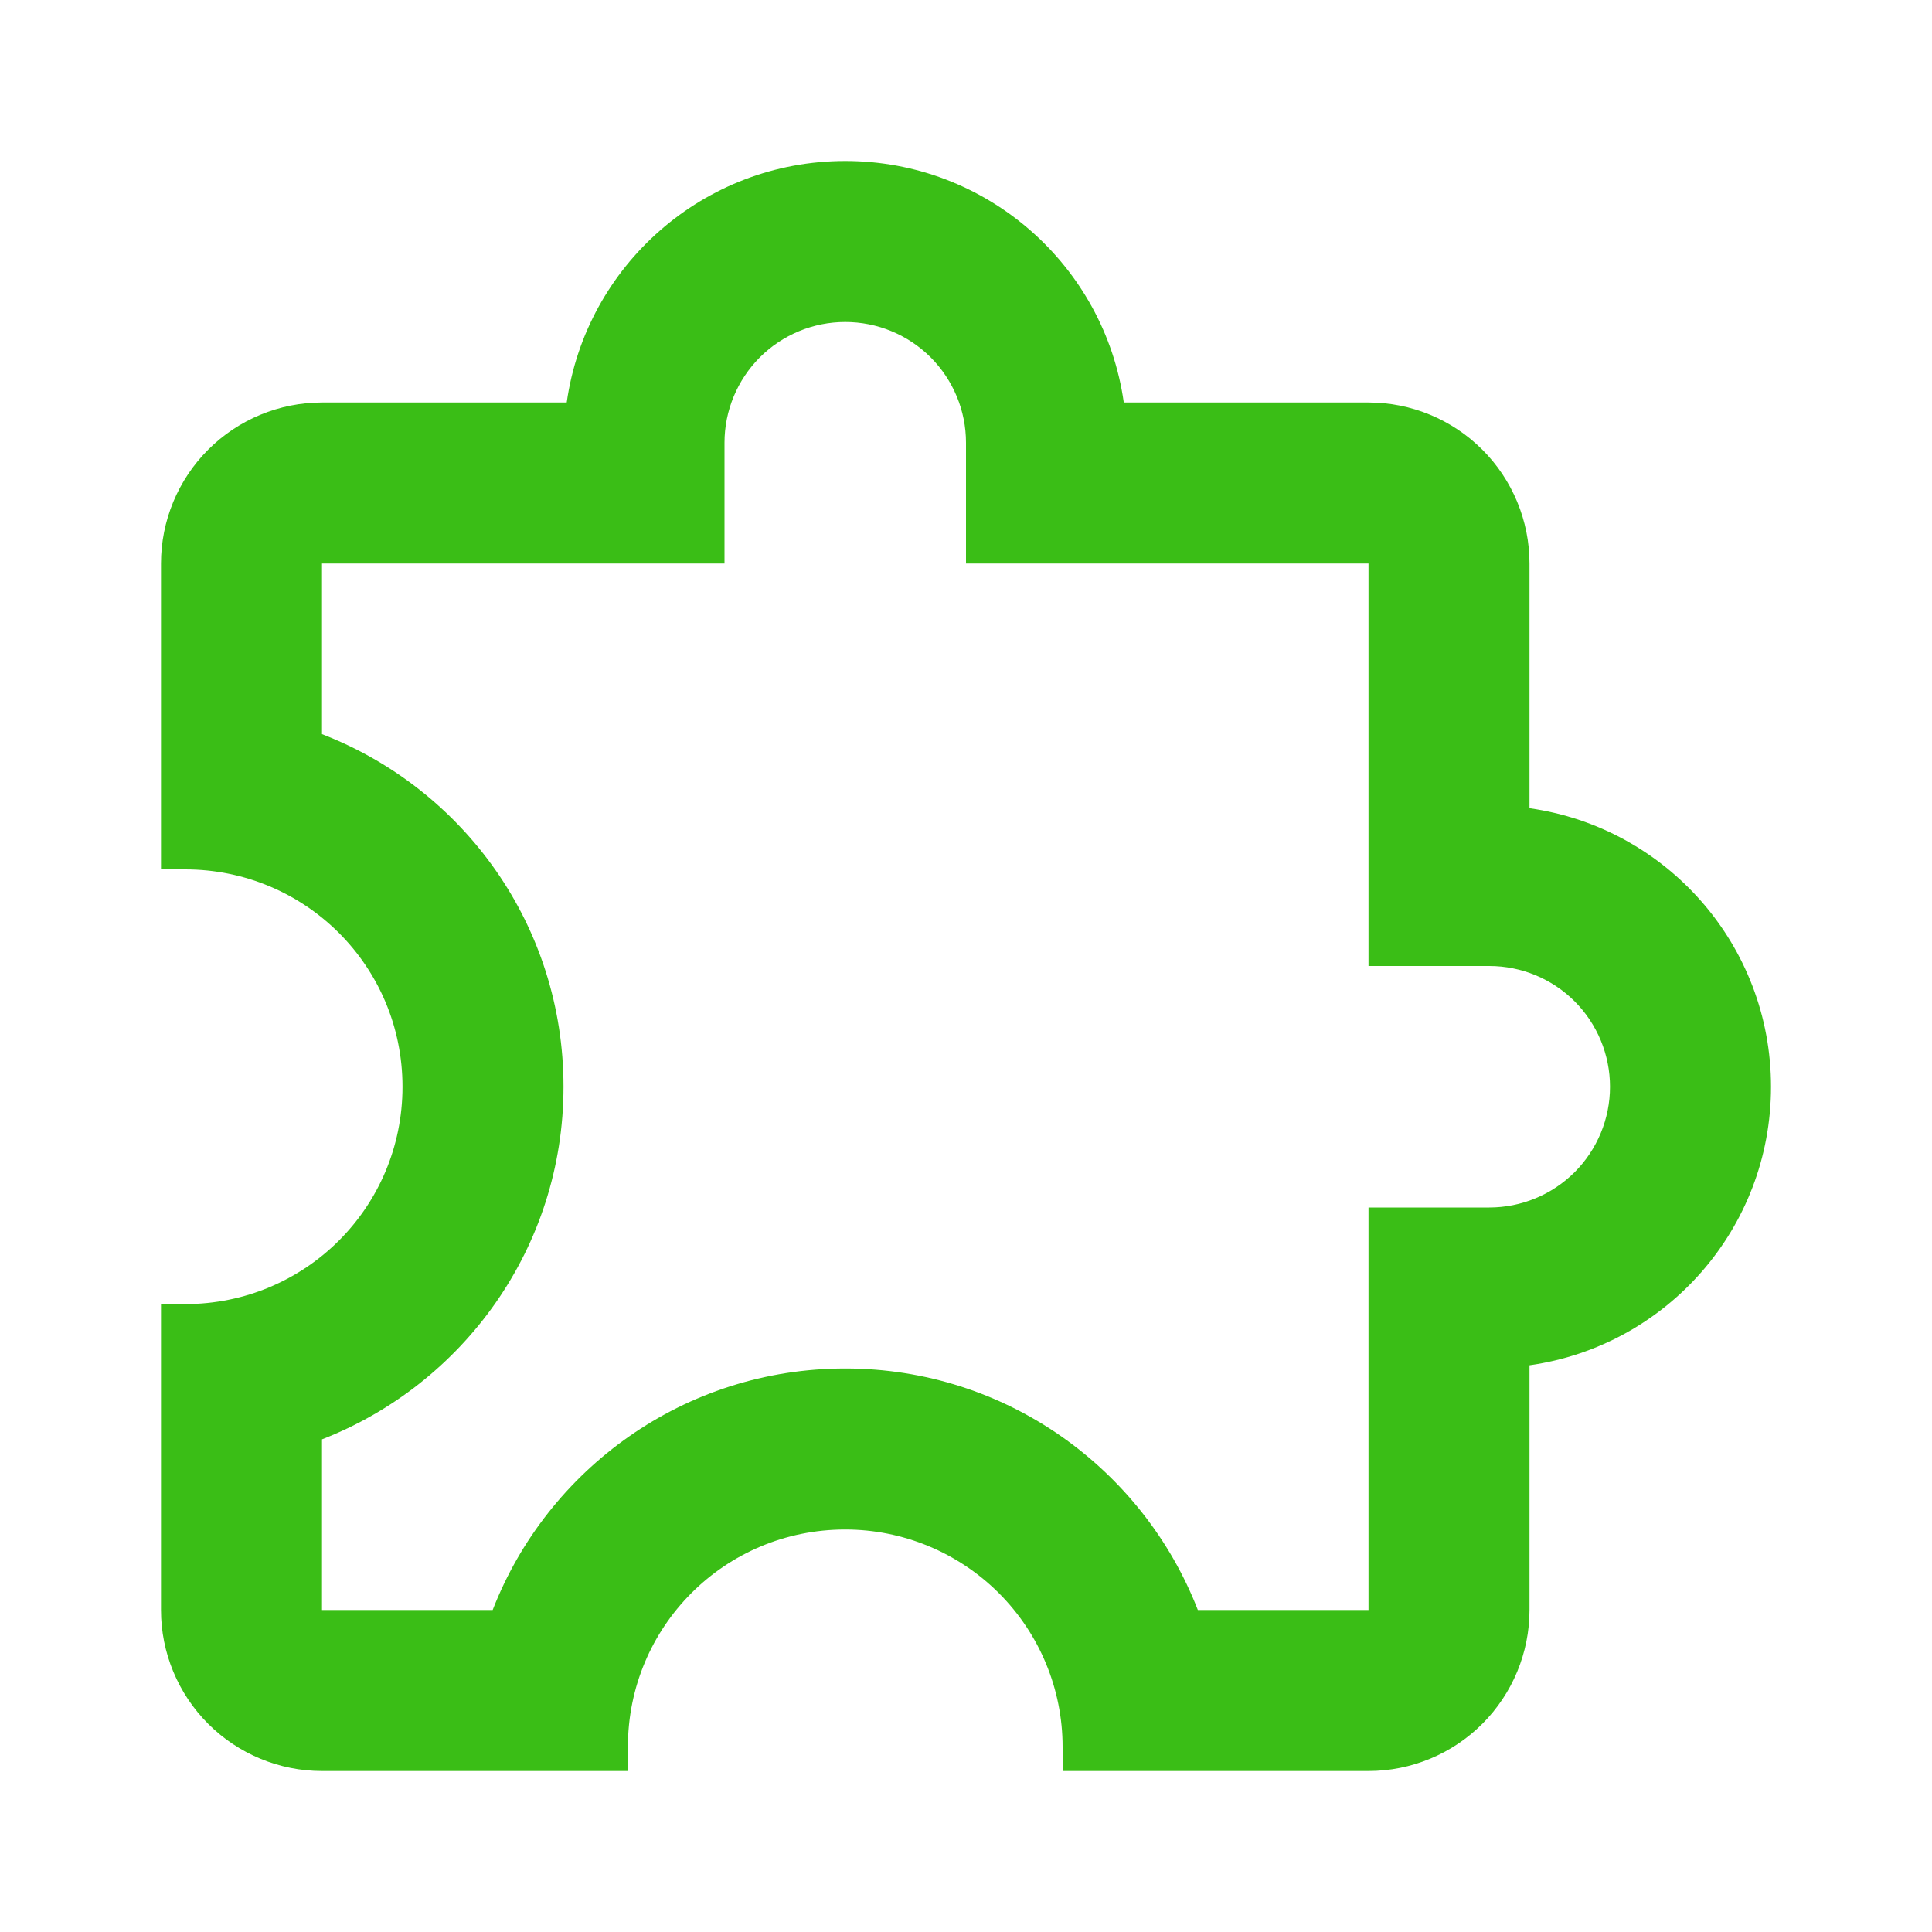 <svg width="24" height="24" viewBox="0 0 24 24" fill="none" xmlns="http://www.w3.org/2000/svg">
<path d="M22 13.5C22 15.26 20.7 16.72 19 16.96V20C19 20.53 18.789 21.039 18.414 21.414C18.039 21.789 17.53 22 17 22H13.2V21.7C13.2 20.984 12.915 20.297 12.409 19.791C11.903 19.285 11.216 19 10.5 19C9 19 7.8 20.21 7.8 21.7V22H4C3.47 22 2.961 21.789 2.586 21.414C2.211 21.039 2 20.53 2 20V16.2H2.3C3.79 16.2 5 15 5 13.5C5 12 3.79 10.8 2.3 10.8H2V7C2 6.47 2.211 5.961 2.586 5.586C2.961 5.211 3.47 5 4 5H7.04C7.28 3.3 8.74 2 10.5 2C12.26 2 13.72 3.3 13.96 5H17C17.53 5 18.039 5.211 18.414 5.586C18.789 5.961 19 6.47 19 7V10.04C20.7 10.28 22 11.74 22 13.5ZM17 15H18.5C18.898 15 19.279 14.842 19.561 14.561C19.842 14.279 20 13.898 20 13.5C20 13.102 19.842 12.721 19.561 12.439C19.279 12.158 18.898 12 18.5 12H17V7H12V5.5C12 5.102 11.842 4.721 11.561 4.439C11.279 4.158 10.898 4 10.5 4C10.102 4 9.721 4.158 9.439 4.439C9.158 4.721 9 5.102 9 5.5V7H4V9.12C5.76 9.8 7 11.5 7 13.5C7 15.5 5.75 17.2 4 17.88V20H6.12C6.8 18.25 8.5 17 10.5 17C12.5 17 14.2 18.25 14.88 20H17V15Z" fill="#3ABE16"/>
</svg>
